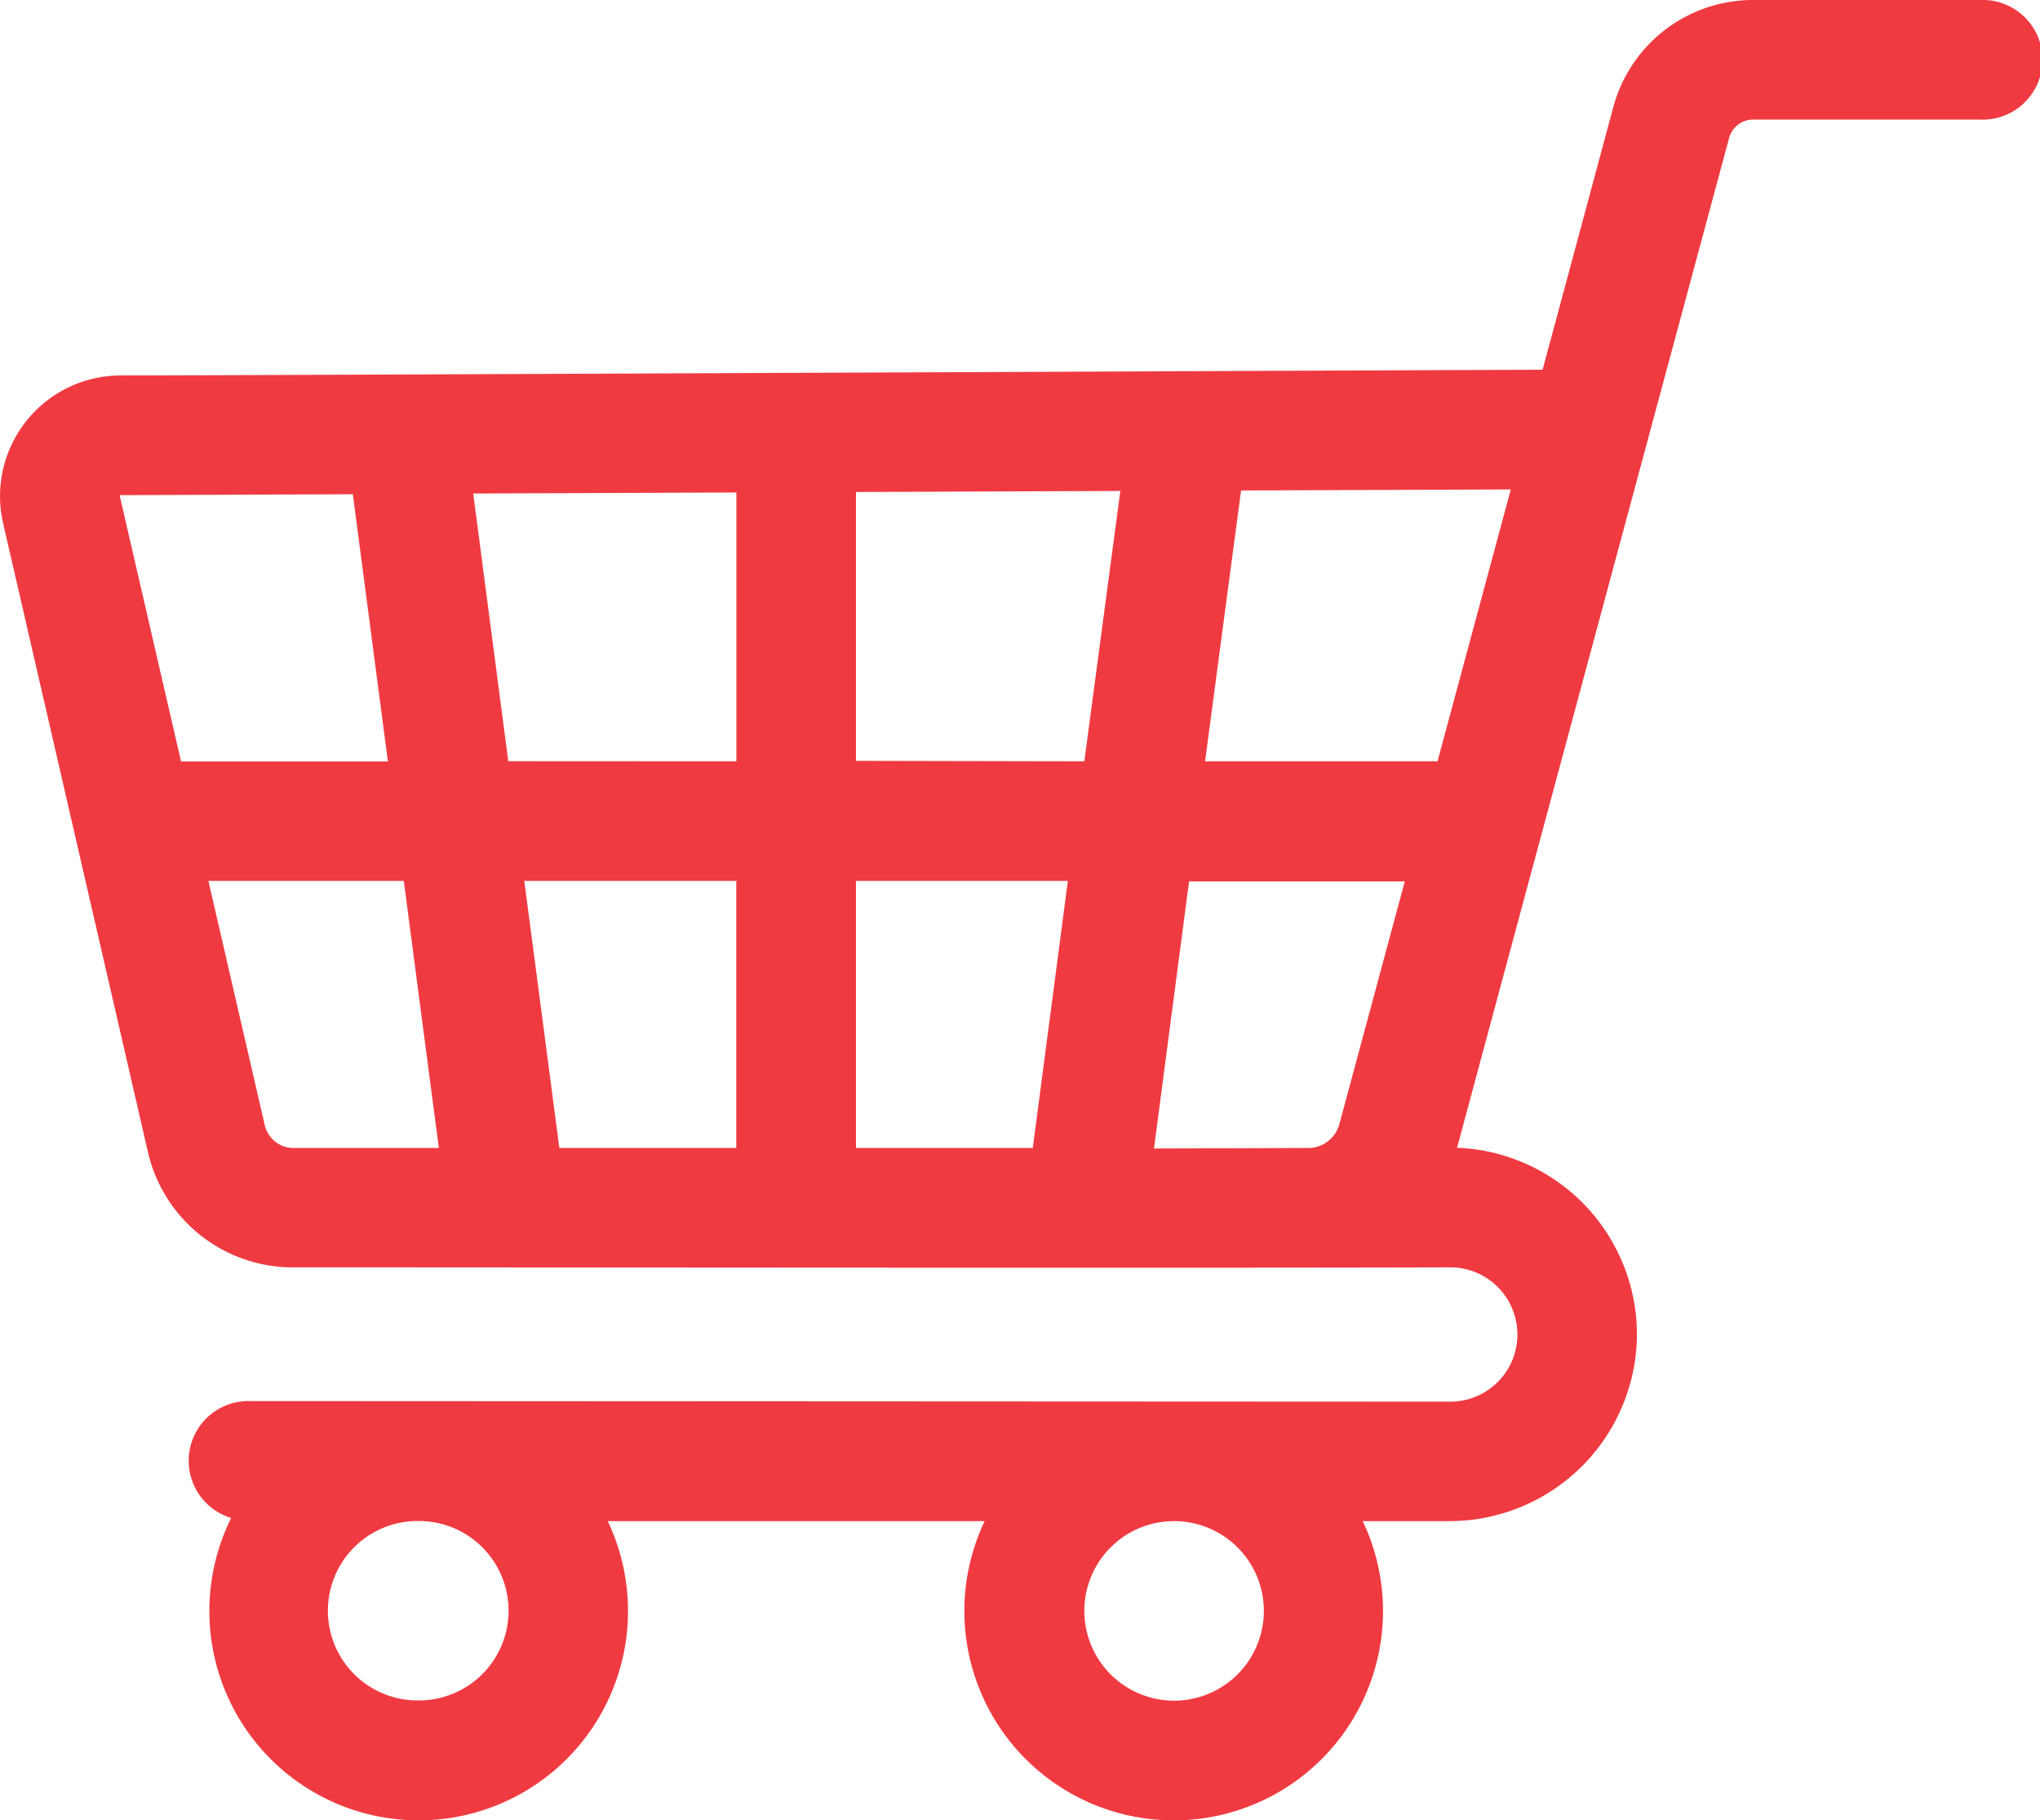 <svg xmlns="http://www.w3.org/2000/svg" width="17.455" height="15.571" viewBox="0 0 17.455 15.571">
  <path id="shopping-cart" d="M12.409,39.6a.574.574,0,0,0,0-1.149c-2.119.007-7.709,0-9.9,0a1.271,1.271,0,0,1-1.244-.99L.027,32.087a1.033,1.033,0,0,1,1-1.266c.88,0,8.347-.034,12.172-.049l.606-2.25A1.238,1.238,0,0,1,15,27.609h1.942a.512.512,0,1,1,0,1.023H15a.213.213,0,0,0-.205.157l-2.328,8.639a1.6,1.6,0,0,1,1.539,1.624,1.605,1.605,0,0,1-1.6,1.57h-.746a1.791,1.791,0,1,1-3.235,0H5.2a1.791,1.791,0,1,1-3.222-.027.511.511,0,0,1,.163-1ZM9.278,41.389a.768.768,0,1,0,.768-.767h0A.768.768,0,0,0,9.278,41.389Zm-5.7.767a.767.767,0,0,0,.012-1.535H3.567a.767.767,0,0,0,.012,1.535ZM1.026,31.848a.008.008,0,0,0,0,.009l.523,2.266H3.319l-.3-2.286-1.983.008a.008.008,0,0,0-.008,0ZM6.3,37.43V35.145H4.486l.3,2.285Zm2.537,0,.3-2.285H7.324V37.43Zm2.355,0h0a.277.277,0,0,0,.267-.2l.561-2.081H10.174l-.3,2.285ZM9.278,34.122l.308-2.313-2.262.009v2.3Zm-2.977,0v-2.3l-2.252.009.3,2.29Zm4.318-2.317-.308,2.317H12.3l.627-2.326ZM2.513,37.43H3.755l-.3-2.285H1.783l.482,2.088A.253.253,0,0,0,2.513,37.43Z" transform="translate(0 -27.609)" fill="#f03a41"/>
</svg>
